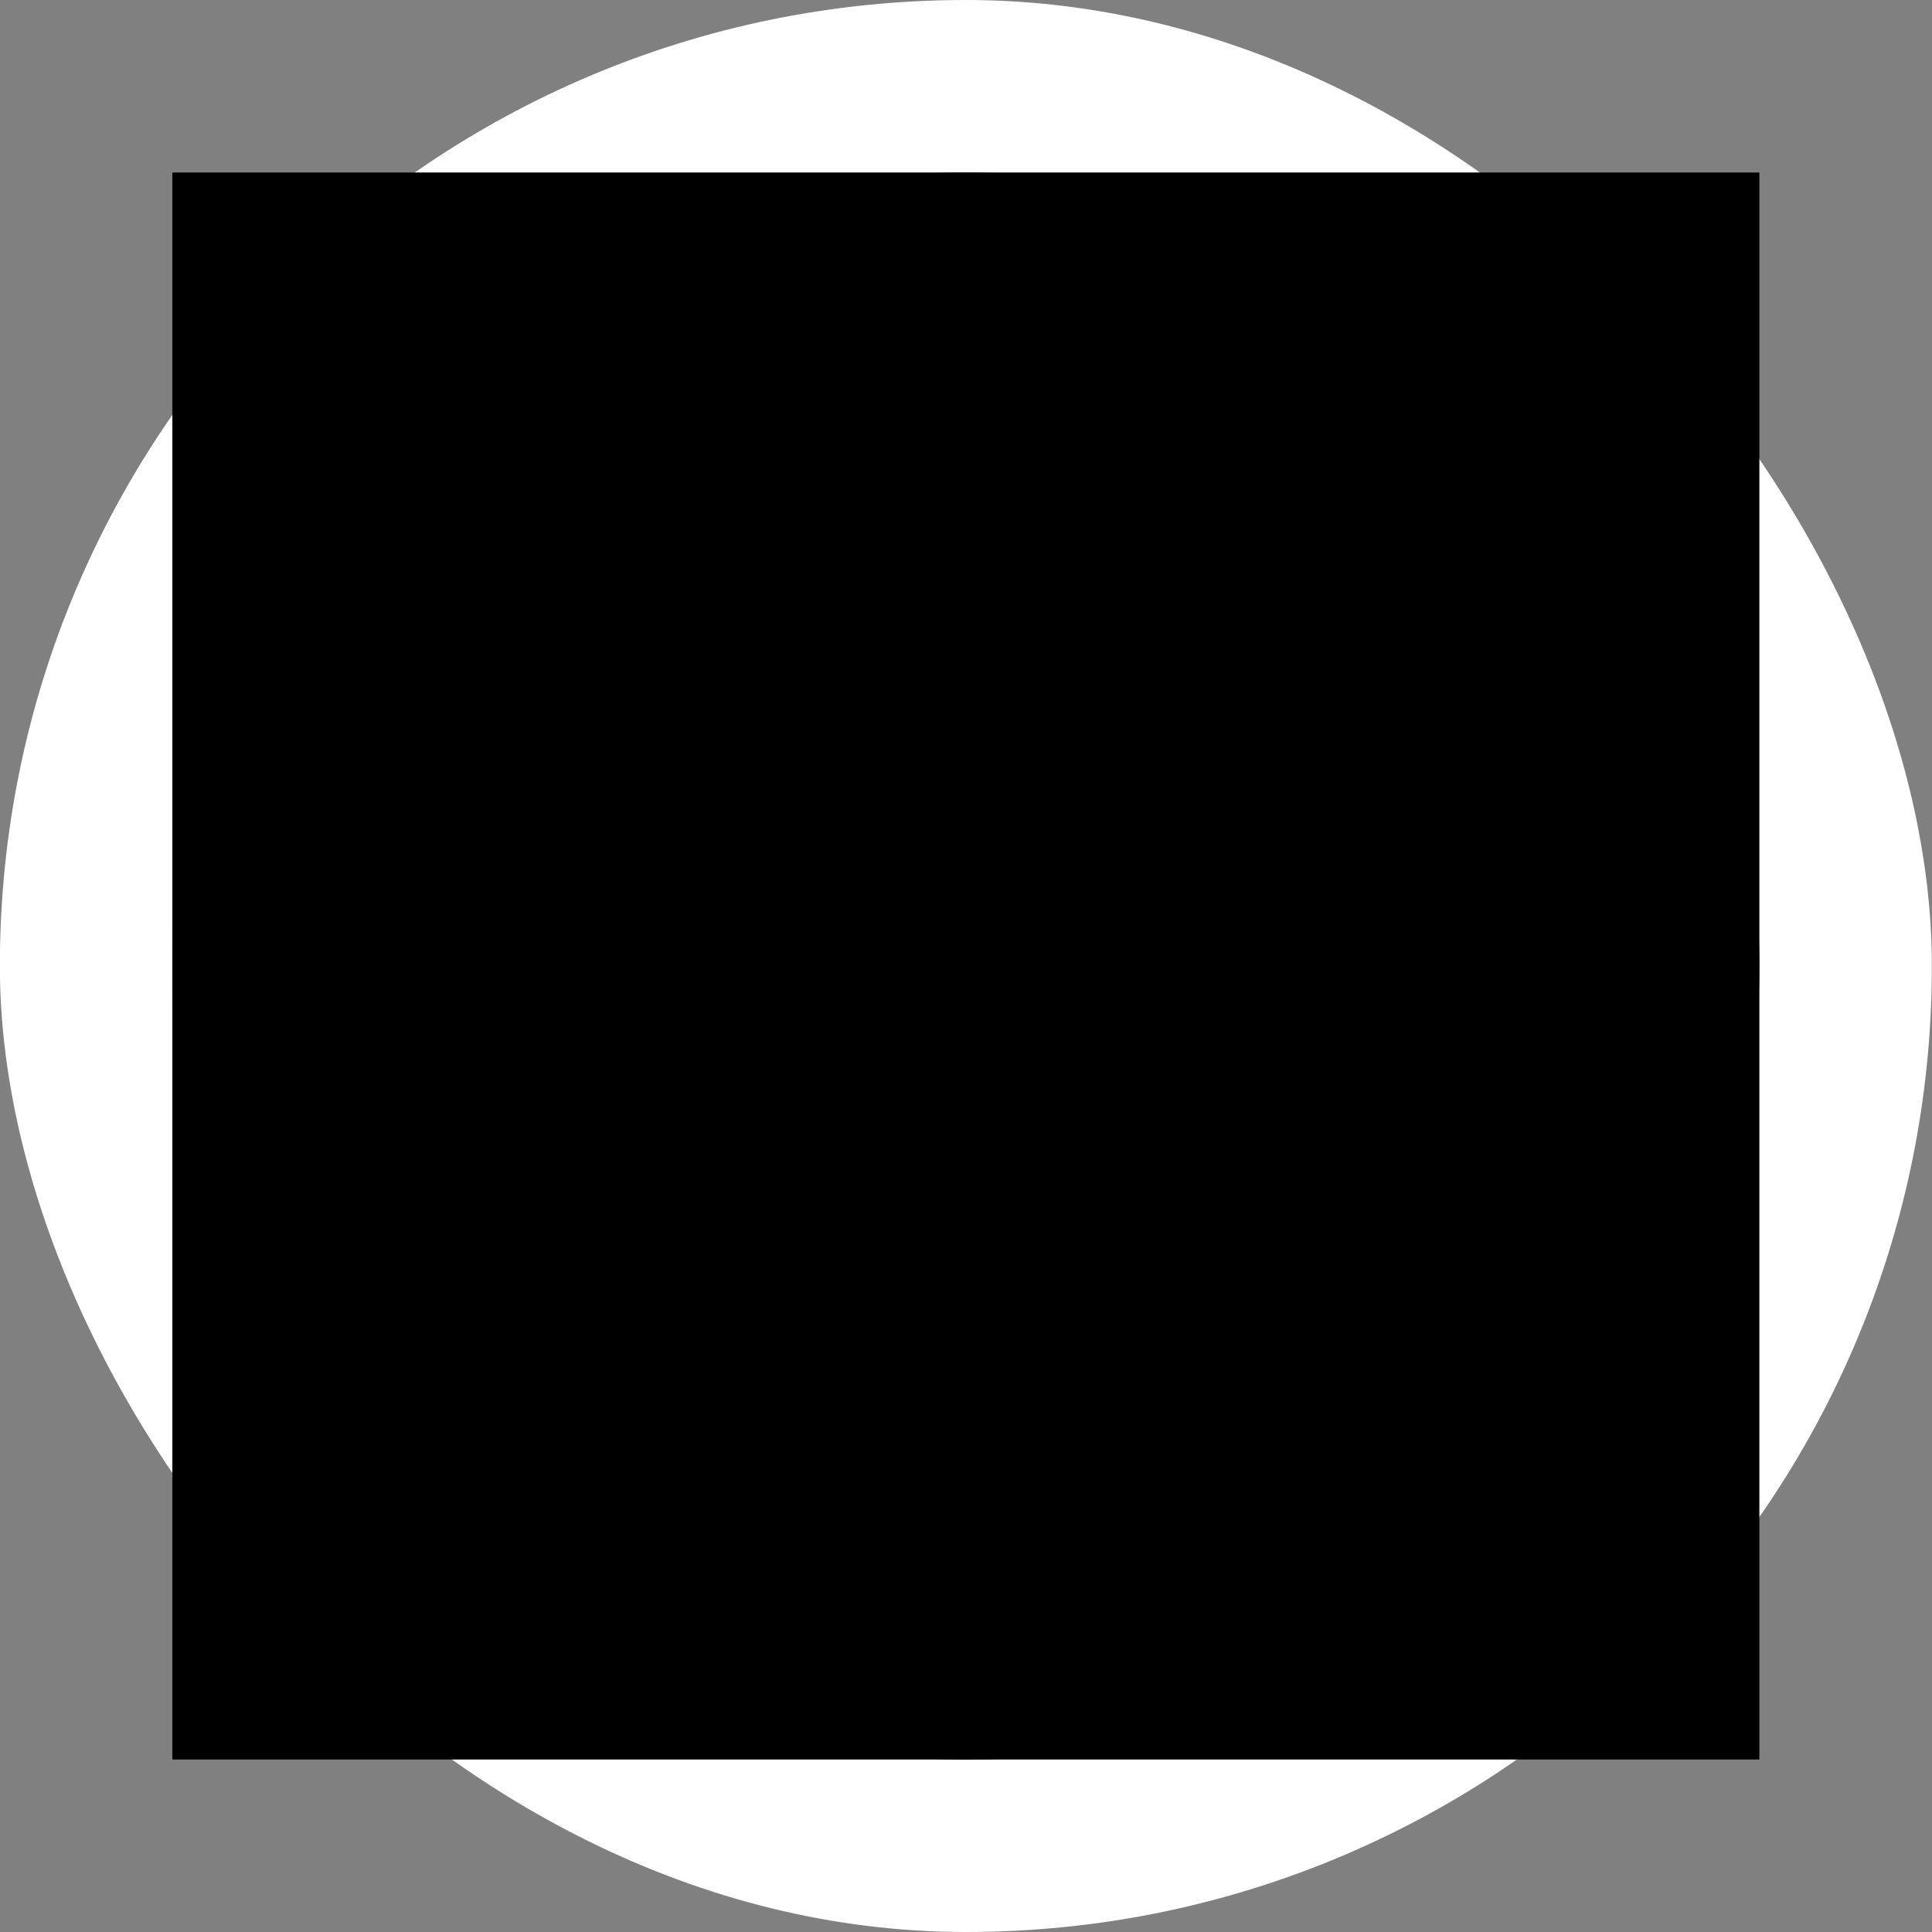 <svg width="56" height="56" viewBox="0 0 56 56" fill="none" xmlns="http://www.w3.org/2000/svg">
<rect x="0" y="0" width="56" height="56" fill="#808080" stroke="none"/>
<rect x="-0.004" width="56" height="56" rx="28" fill="white"/>
<path d="M27.997 51C40.699 51 50.996 40.703 50.996 28C50.996 15.297 40.699 5 27.997 5C15.294 5 4.996 15.297 4.996 28C4.996 40.703 15.294 51 27.997 51Z" fill="#070A0E"/>
<path fill-rule="evenodd" clip-rule="evenodd" d="M18.284 35.712C17.596 35.291 17.175 34.544 17.175 33.739V29.244C17.175 28.711 17.61 28.278 18.143 28.281C18.313 28.281 18.481 28.327 18.628 28.412L28.769 34.325C29.363 34.67 29.728 35.305 29.728 35.992V40.648C29.731 41.287 29.213 41.807 28.574 41.807C28.36 41.807 28.148 41.747 27.966 41.637L18.284 35.712ZM33.399 27.181C33.992 27.526 34.356 28.163 34.358 28.849V38.297C34.358 38.575 34.209 38.833 33.965 38.969L31.745 40.218C31.718 40.234 31.688 40.245 31.656 40.254V35.008C31.656 34.33 31.299 33.699 30.715 33.35L21.809 28.023V22.101C21.809 21.567 22.244 21.134 22.778 21.137C22.948 21.137 23.116 21.183 23.263 21.268L33.399 27.181ZM37.838 20.203C38.434 20.548 38.8 21.185 38.8 21.873V35.673C38.797 35.956 38.641 36.216 38.392 36.351L36.288 37.487V27.88C36.288 27.202 35.931 26.574 35.352 26.224L26.248 20.764V15.148C26.248 14.977 26.294 14.809 26.377 14.662C26.646 14.202 27.237 14.046 27.697 14.313L37.838 20.203Z" fill="#00D395"/>
<rect x="4.996" y="5" width="46" height="46" fill="black" style="mix-blend-mode:saturation"/>
</svg>
